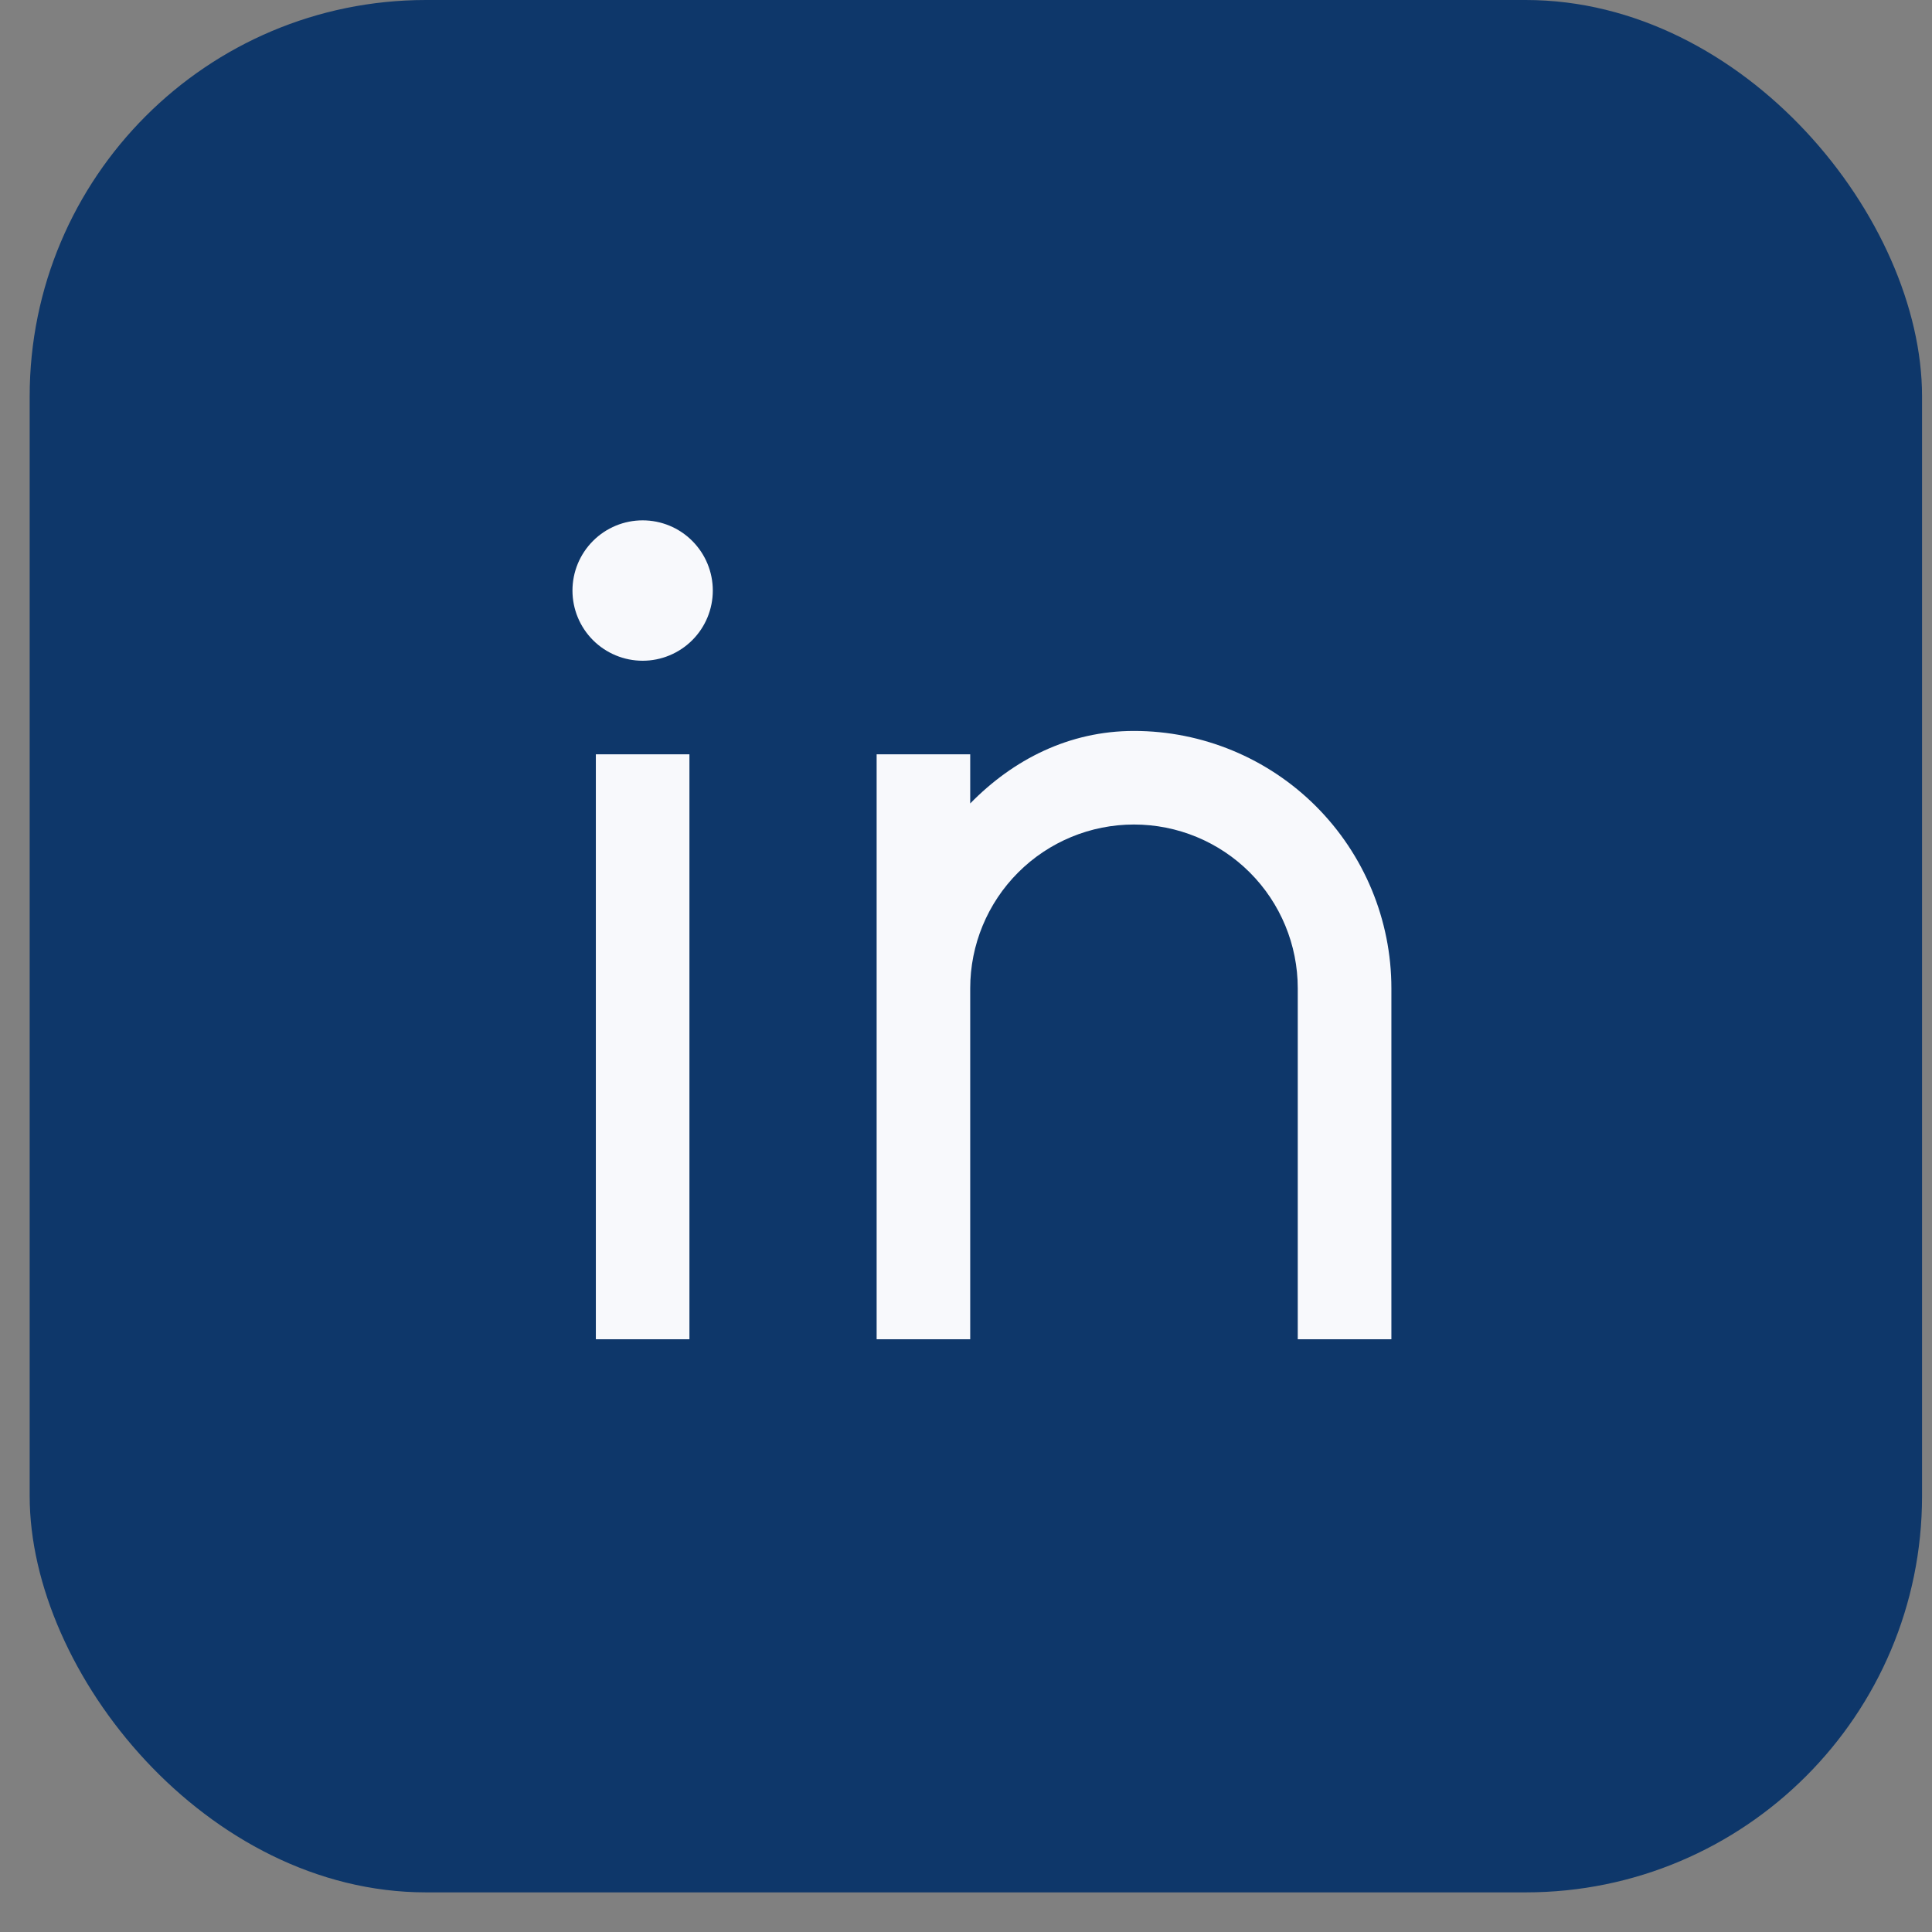 <svg width="39" height="39" viewBox="0 0 39 39" fill="none" xmlns="http://www.w3.org/2000/svg">
<rect x="0" y="0" width="39" height="39" fill="#808080" stroke="none"/>
<rect x="0.599" width="38.2" height="38.2" rx="8" fill="#0E376A"/>
<g clip-path="url(#clip0_486_3427)">
<path d="M19.585 16.219C20.451 15.334 21.579 14.755 22.891 14.755C24.269 14.755 25.591 15.302 26.565 16.276C27.539 17.251 28.087 18.572 28.087 19.95V27.035H26.197V19.95C26.197 19.073 25.849 18.232 25.229 17.612C24.609 16.992 23.768 16.644 22.891 16.644C22.014 16.644 21.173 16.992 20.553 17.612C19.933 18.232 19.585 19.073 19.585 19.95V27.035H17.696V15.227H19.585V16.219ZM12.973 13.338C12.597 13.338 12.236 13.188 11.971 12.923C11.705 12.657 11.556 12.297 11.556 11.921C11.556 11.545 11.705 11.185 11.971 10.919C12.236 10.653 12.597 10.504 12.973 10.504C13.348 10.504 13.709 10.653 13.974 10.919C14.24 11.185 14.389 11.545 14.389 11.921C14.389 12.297 14.24 12.657 13.974 12.923C13.709 13.188 13.348 13.338 12.973 13.338ZM12.028 15.227H13.917V27.035H12.028V15.227Z" fill="#F8F9FC"/>
</g>
<defs>
<clipPath id="clip0_486_3427">
<rect width="18.236" height="17.848" fill="white" transform="translate(10.579 9.916)"/>
</clipPath>
</defs>
</svg>
